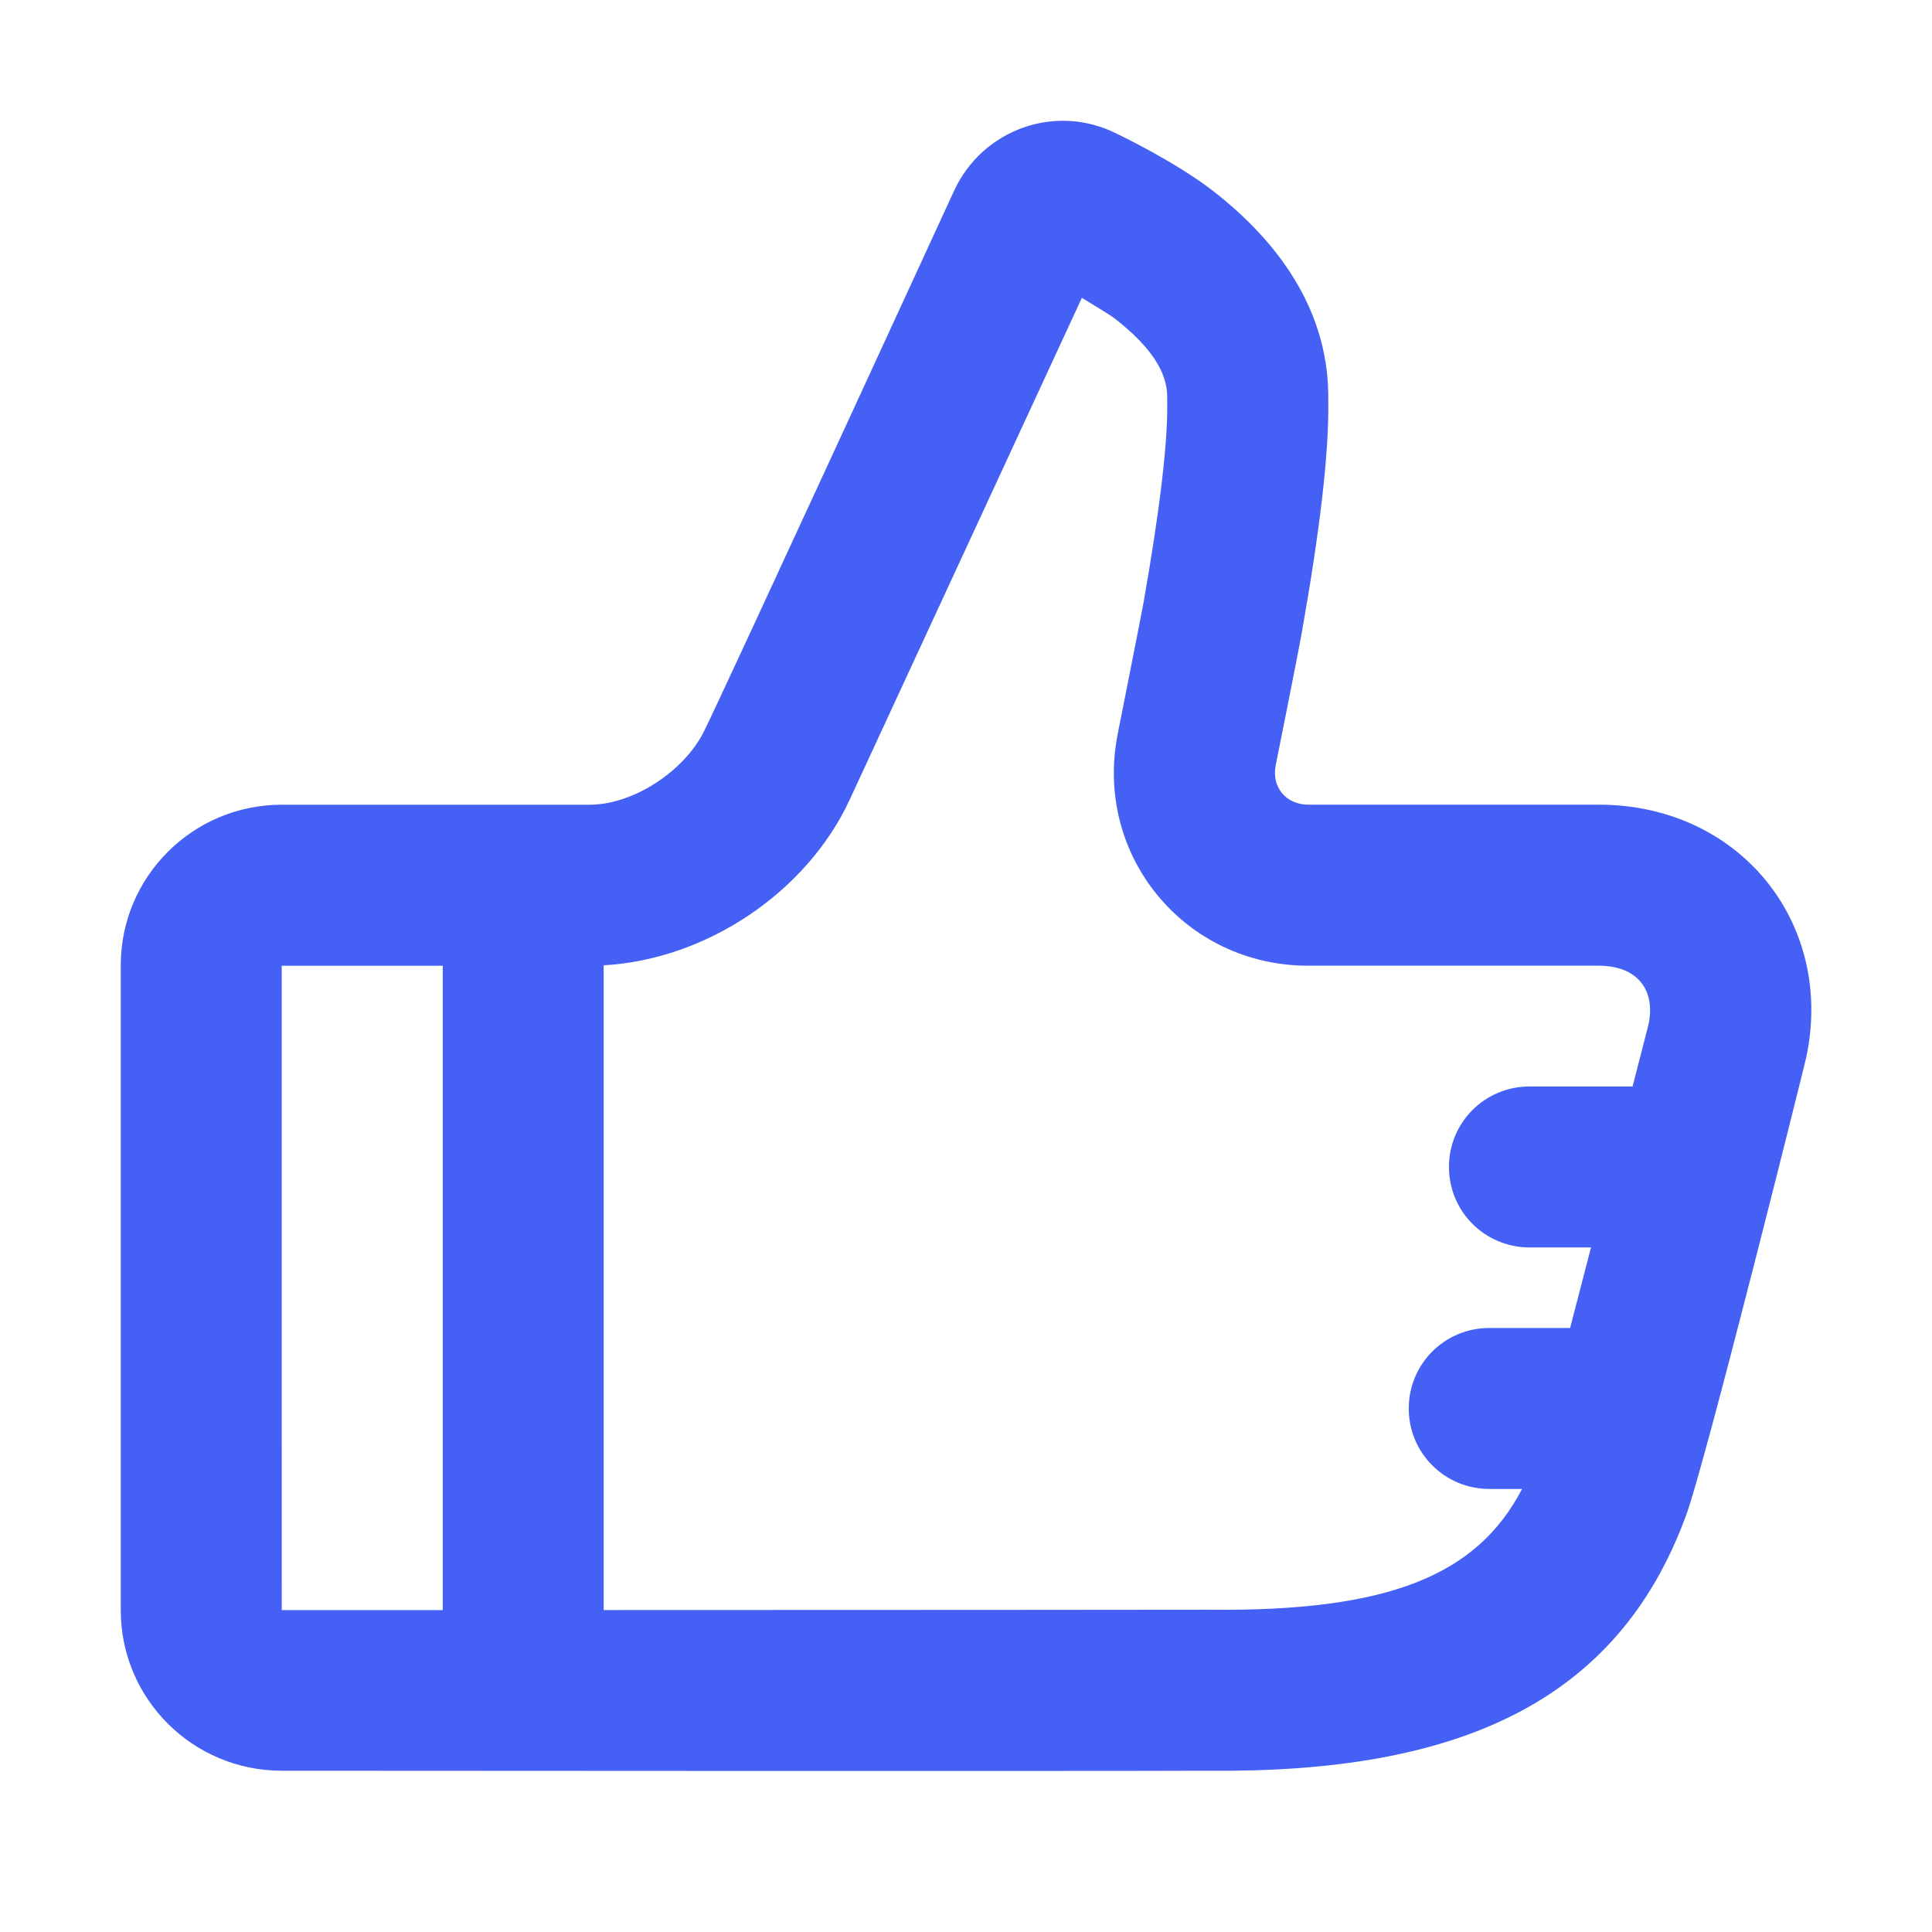 <?xml version="1.0" encoding="UTF-8"?> <svg xmlns="http://www.w3.org/2000/svg" xmlns:xlink="http://www.w3.org/1999/xlink" viewBox="0 0 48 48"> <!--Generated by IJSVG (https://github.com/iconjar/IJSVG)--> <path d="M30.053,39.993c4.441,0.048 6.641,-0.849 7.762,-3h-0.809c-1.108,0 -2.006,-0.888 -2.006,-2c0,-1.105 0.887,-2 2.006,-2h2.003c0.165,-0.634 0.342,-1.316 0.519,-2h-1.523c-1.108,0 -2.006,-0.888 -2.006,-2c0,-1.105 0.887,-2 2.006,-2h2.556c0.233,-0.903 0.387,-1.502 0.394,-1.533c0.19,-0.878 -0.292,-1.467 -1.232,-1.467l-7.218,-0c-3.074,-0 -5.34,-2.741 -4.733,-5.772c0.021,-0.103 0.597,-3.013 0.635,-3.228c0.413,-2.341 0.607,-4.014 0.592,-4.966l9.2e-05,-0.139c0.011,-0.597 -0.353,-1.234 -1.309,-1.979c-0.107,-0.084 -0.811,-0.509 -0.811,-0.509l-5.766,12.463c-1.069,2.31 -3.568,3.978 -6.115,4.12v16.018c6.346,-0.002 14.277,-0.004 15.053,-0.008Zm-19.053,-16h-4.001l0.001,16.01c0,0 1.619,-0 4,-0.001v-16.009Zm-4.001,20c-2.209,0 -3.999,-1.784 -3.999,-3.99v-16.02c0,-2.204 1.792,-3.99 3.999,-3.99h7.649c1.109,0 2.359,-0.856 2.836,-1.81c0.477,-0.954 6.221,-13.446 6.221,-13.446c0.704,-1.521 2.52,-2.182 4.037,-1.417c0,0 1.456,0.691 2.408,1.433c1.768,1.378 2.887,3.124 2.85,5.206c0.022,1.318 -0.216,3.259 -0.652,5.728c-0.117,0.66 -0.653,3.322 -0.653,3.322c-0.109,0.544 0.255,0.983 0.812,0.983l7.218,0c3.48,-2e-07 5.867,2.931 5.149,6.286c-0.022,0.113 -2.542,10.233 -2.998,11.408c-1.697,4.593 -5.631,6.374 -11.866,6.307c-2.861,0.014 -23.011,2.4e-05 -23.011,2.4e-05Z" fill-rule="evenodd" fill="#4561F5" stroke="none"></path> </svg> 